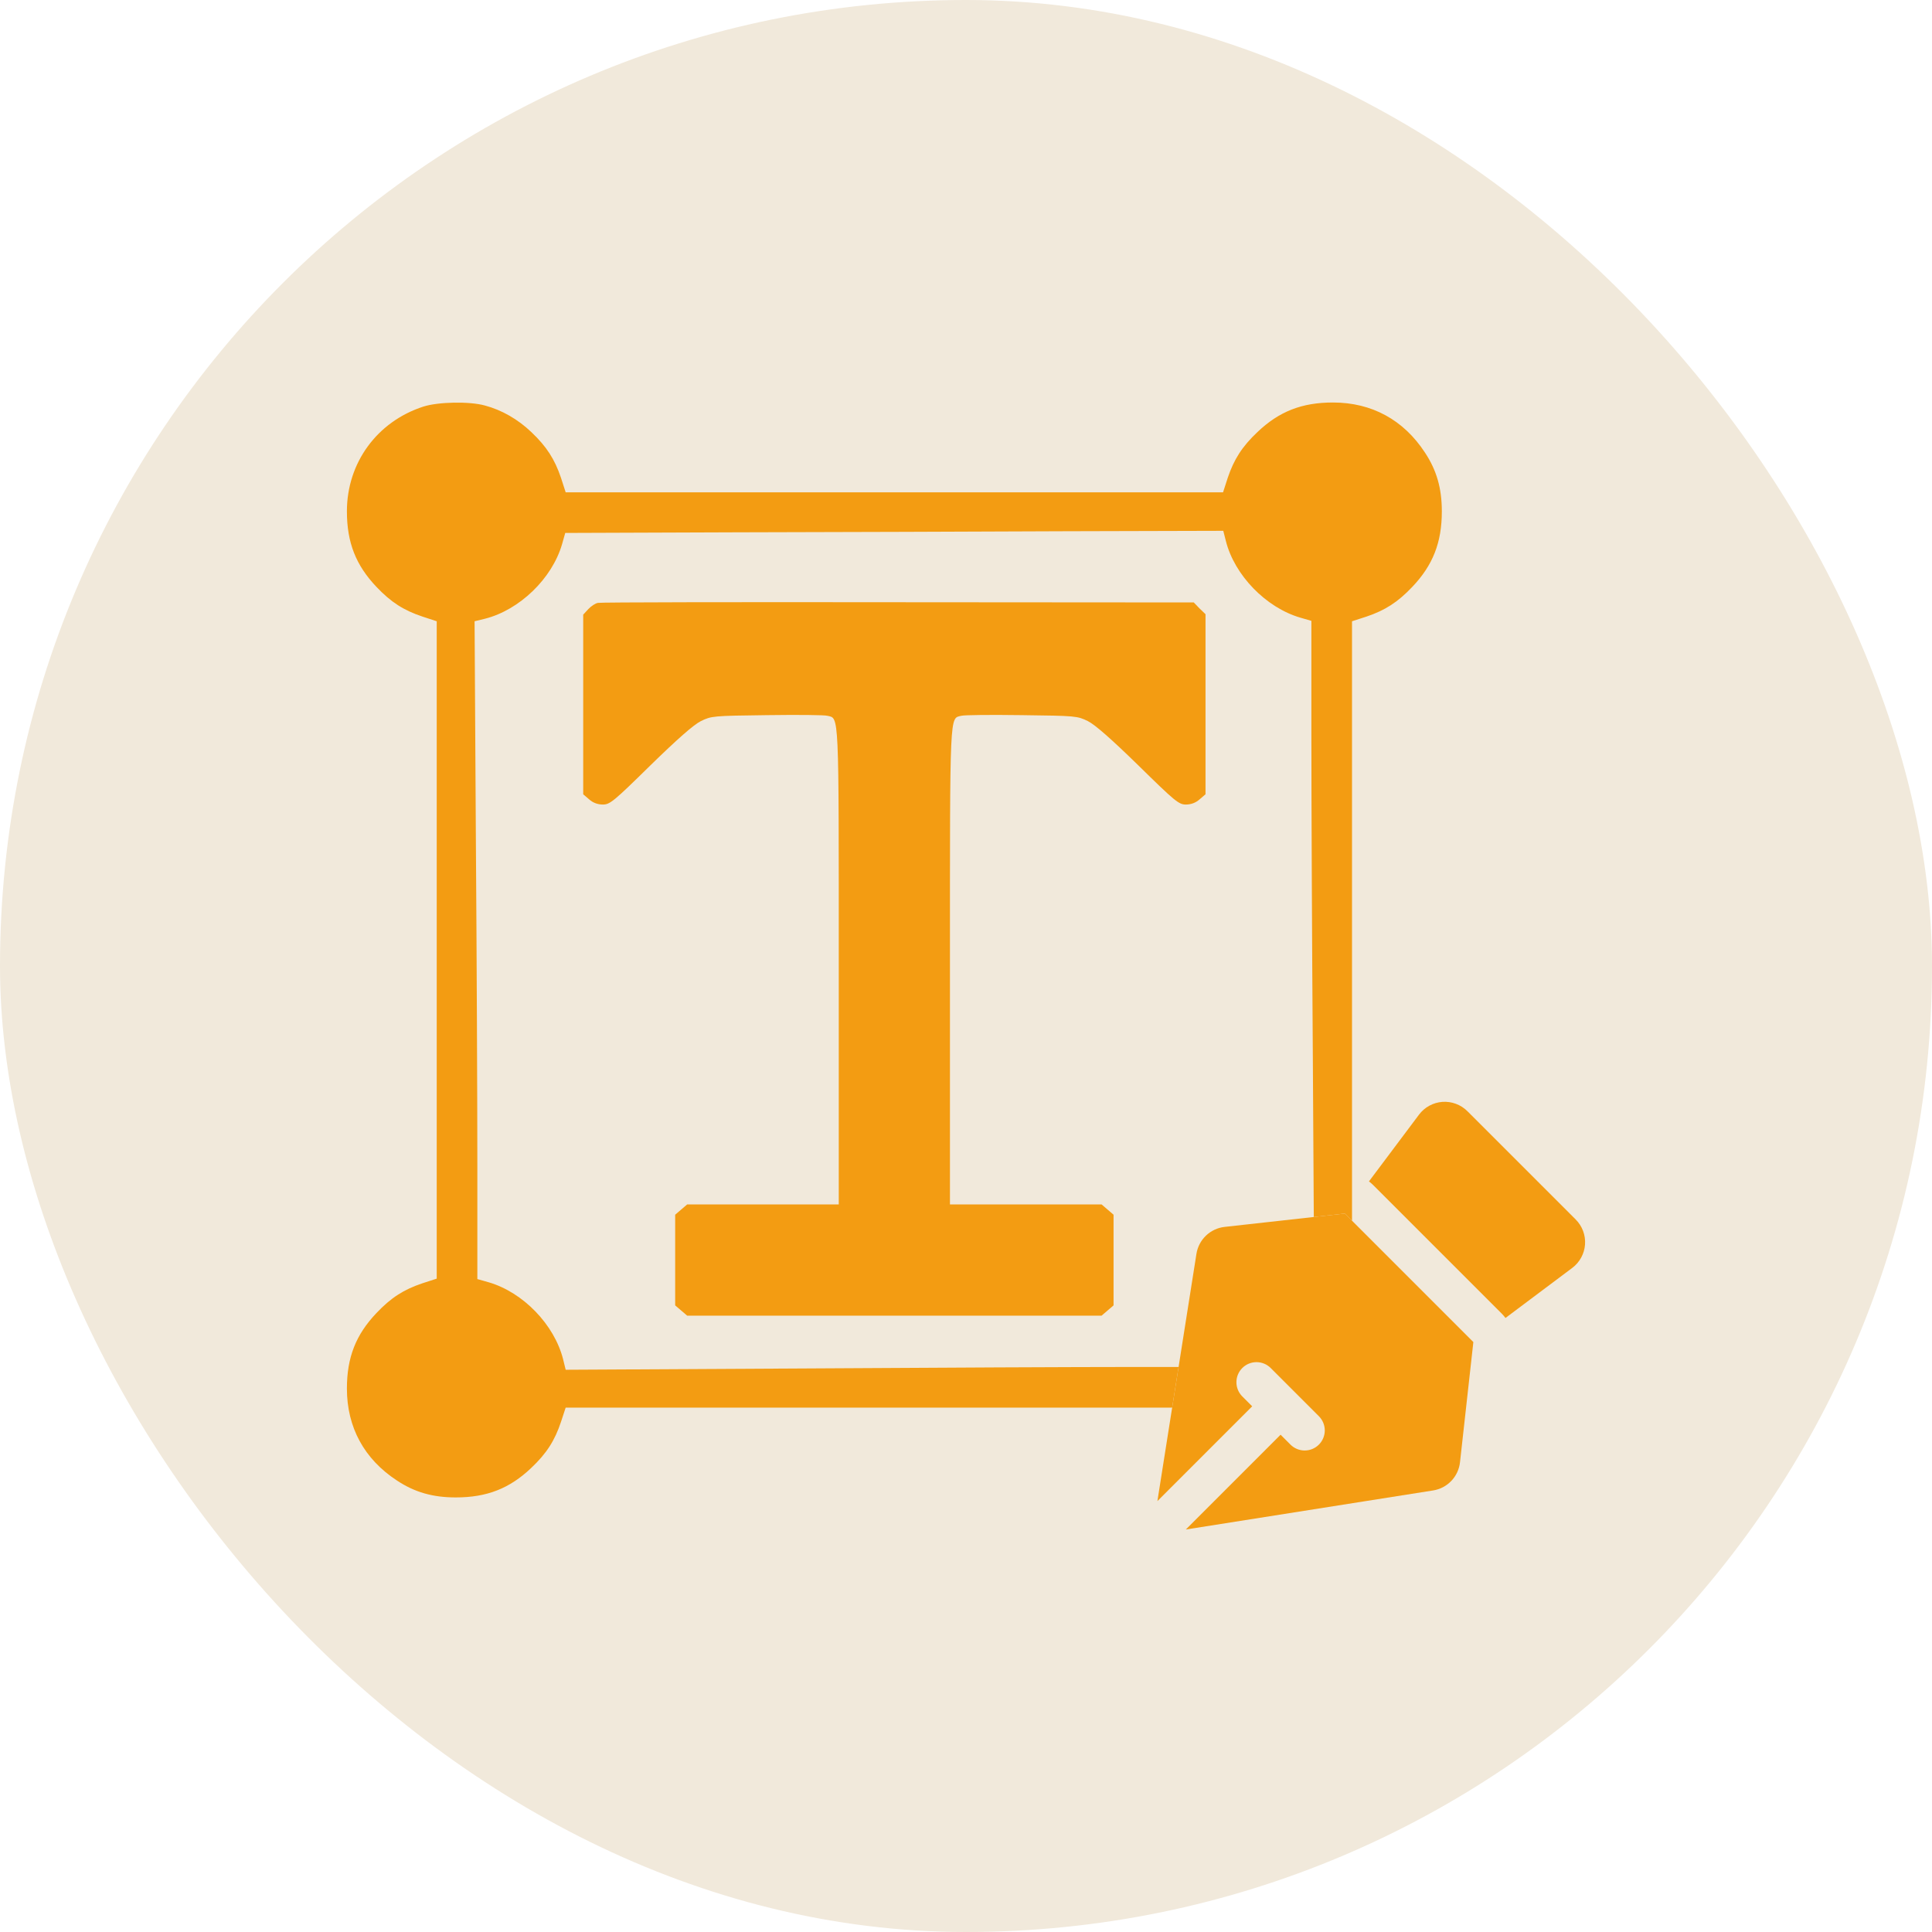 <svg width="120" height="120" viewBox="0 0 120 120" fill="none" xmlns="http://www.w3.org/2000/svg">
<rect width="120" height="120" rx="60" fill="#F1E9DB"/>
<path d="M37.141 37.446C36.981 37.472 36.716 37.645 36.543 37.831L36.224 38.176V43.755V49.334L36.596 49.653C36.835 49.865 37.127 49.971 37.446 49.971C37.885 49.971 38.124 49.772 40.395 47.541C42.055 45.92 43.078 45.017 43.53 44.791C44.181 44.472 44.274 44.459 47.634 44.419C49.534 44.393 51.221 44.406 51.393 44.459C52.124 44.632 52.097 44.047 52.097 60.066V74.81H47.395H42.68L42.308 75.129L41.936 75.448V78.264V81.08L42.308 81.398L42.68 81.717H55.551H68.422L68.794 81.398L69.165 81.08V78.264V75.448L68.794 75.129L68.422 74.81H63.706H59.004V60.066C59.004 44.047 58.978 44.632 59.708 44.459C59.881 44.406 61.568 44.393 63.467 44.419C66.828 44.459 66.921 44.472 67.572 44.791C68.023 45.017 69.046 45.92 70.706 47.541C72.978 49.772 73.217 49.971 73.655 49.971C73.974 49.971 74.266 49.865 74.505 49.653L74.877 49.334V43.742V38.15L74.505 37.791L74.147 37.419L55.776 37.406C45.682 37.393 37.287 37.406 37.141 37.446Z" fill="#F39C12"/>
<path fill-rule="evenodd" clip-rule="evenodd" d="M88.137 69.233L85.028 73.379C85.121 73.449 85.211 73.527 85.295 73.611L93.278 81.593C93.361 81.677 93.437 81.767 93.509 81.861L97.656 78.752C97.885 78.58 98.074 78.361 98.21 78.11C98.347 77.859 98.429 77.582 98.449 77.297C98.469 77.011 98.428 76.725 98.328 76.457C98.228 76.19 98.072 75.946 97.869 75.744L91.144 69.019C90.942 68.817 90.699 68.66 90.431 68.561C90.163 68.461 89.877 68.419 89.592 68.439C89.307 68.46 89.029 68.541 88.778 68.678C88.527 68.815 88.308 69.004 88.137 69.233ZM74.313 77.878L73.204 84.905L72.805 87.429L71.888 93.236L77.775 87.349L77.161 86.734C76.927 86.5 76.796 86.183 76.796 85.852C76.796 85.521 76.927 85.204 77.161 84.97C77.395 84.736 77.712 84.605 78.043 84.605C78.374 84.605 78.691 84.736 78.925 84.97L81.918 87.963C82.152 88.197 82.284 88.515 82.284 88.846C82.284 89.176 82.152 89.494 81.918 89.728C81.684 89.962 81.367 90.093 81.036 90.093C80.706 90.093 80.388 89.962 80.154 89.728L79.54 89.113L73.653 95L89.011 92.575C89.443 92.507 89.841 92.299 90.143 91.983C90.445 91.666 90.635 91.26 90.683 90.825L91.513 83.358L83.976 75.82L83.531 75.375L81.602 75.59L76.063 76.205C75.629 76.254 75.222 76.444 74.906 76.746C74.59 77.048 74.381 77.446 74.313 77.878Z" fill="#F39C12"/>
<path d="M21.547 31.761C21.547 28.746 23.42 26.182 26.302 25.252C27.219 24.96 29.158 24.92 30.114 25.186C31.164 25.465 32.16 26.036 32.997 26.833C33.953 27.736 34.458 28.533 34.843 29.675L35.135 30.579H55.551H75.966L76.258 29.675C76.644 28.533 77.148 27.736 78.105 26.833C79.446 25.558 80.854 25 82.794 25C85.198 25 87.177 26.076 88.505 28.108C89.236 29.211 89.555 30.34 89.555 31.761C89.555 33.7 88.997 35.108 87.722 36.45C86.818 37.406 86.021 37.911 84.879 38.296L83.976 38.588V59.004V75.82L83.531 75.375L81.602 75.59L81.545 66.07C81.492 58.725 81.452 49.533 81.452 45.641V38.562L80.761 38.362C78.623 37.738 76.67 35.719 76.139 33.594L75.98 32.97L66.19 32.996C60.811 33.023 51.619 33.049 45.761 33.063L35.108 33.102L34.909 33.806C34.285 35.945 32.266 37.884 30.128 38.429L29.477 38.588L29.556 51.937C29.61 59.283 29.649 68.474 29.649 72.366V79.446L30.353 79.645C32.492 80.269 34.431 82.275 34.976 84.427L35.135 85.078L49.879 84.998C57.995 84.945 67.186 84.905 70.308 84.905H73.204L72.805 87.429H55.551H35.135L34.843 88.319C34.458 89.474 33.953 90.271 32.997 91.175C31.655 92.45 30.247 93.008 28.308 93.008C26.887 93.008 25.758 92.689 24.655 91.958C22.623 90.63 21.547 88.651 21.547 86.247C21.547 84.307 22.105 82.899 23.38 81.558C24.283 80.602 25.08 80.097 26.222 79.712L27.126 79.419V59.004V38.588L26.236 38.296C25.08 37.911 24.283 37.406 23.38 36.45C22.105 35.108 21.547 33.7 21.547 31.761Z" fill="#F39C12"/>
</svg>
